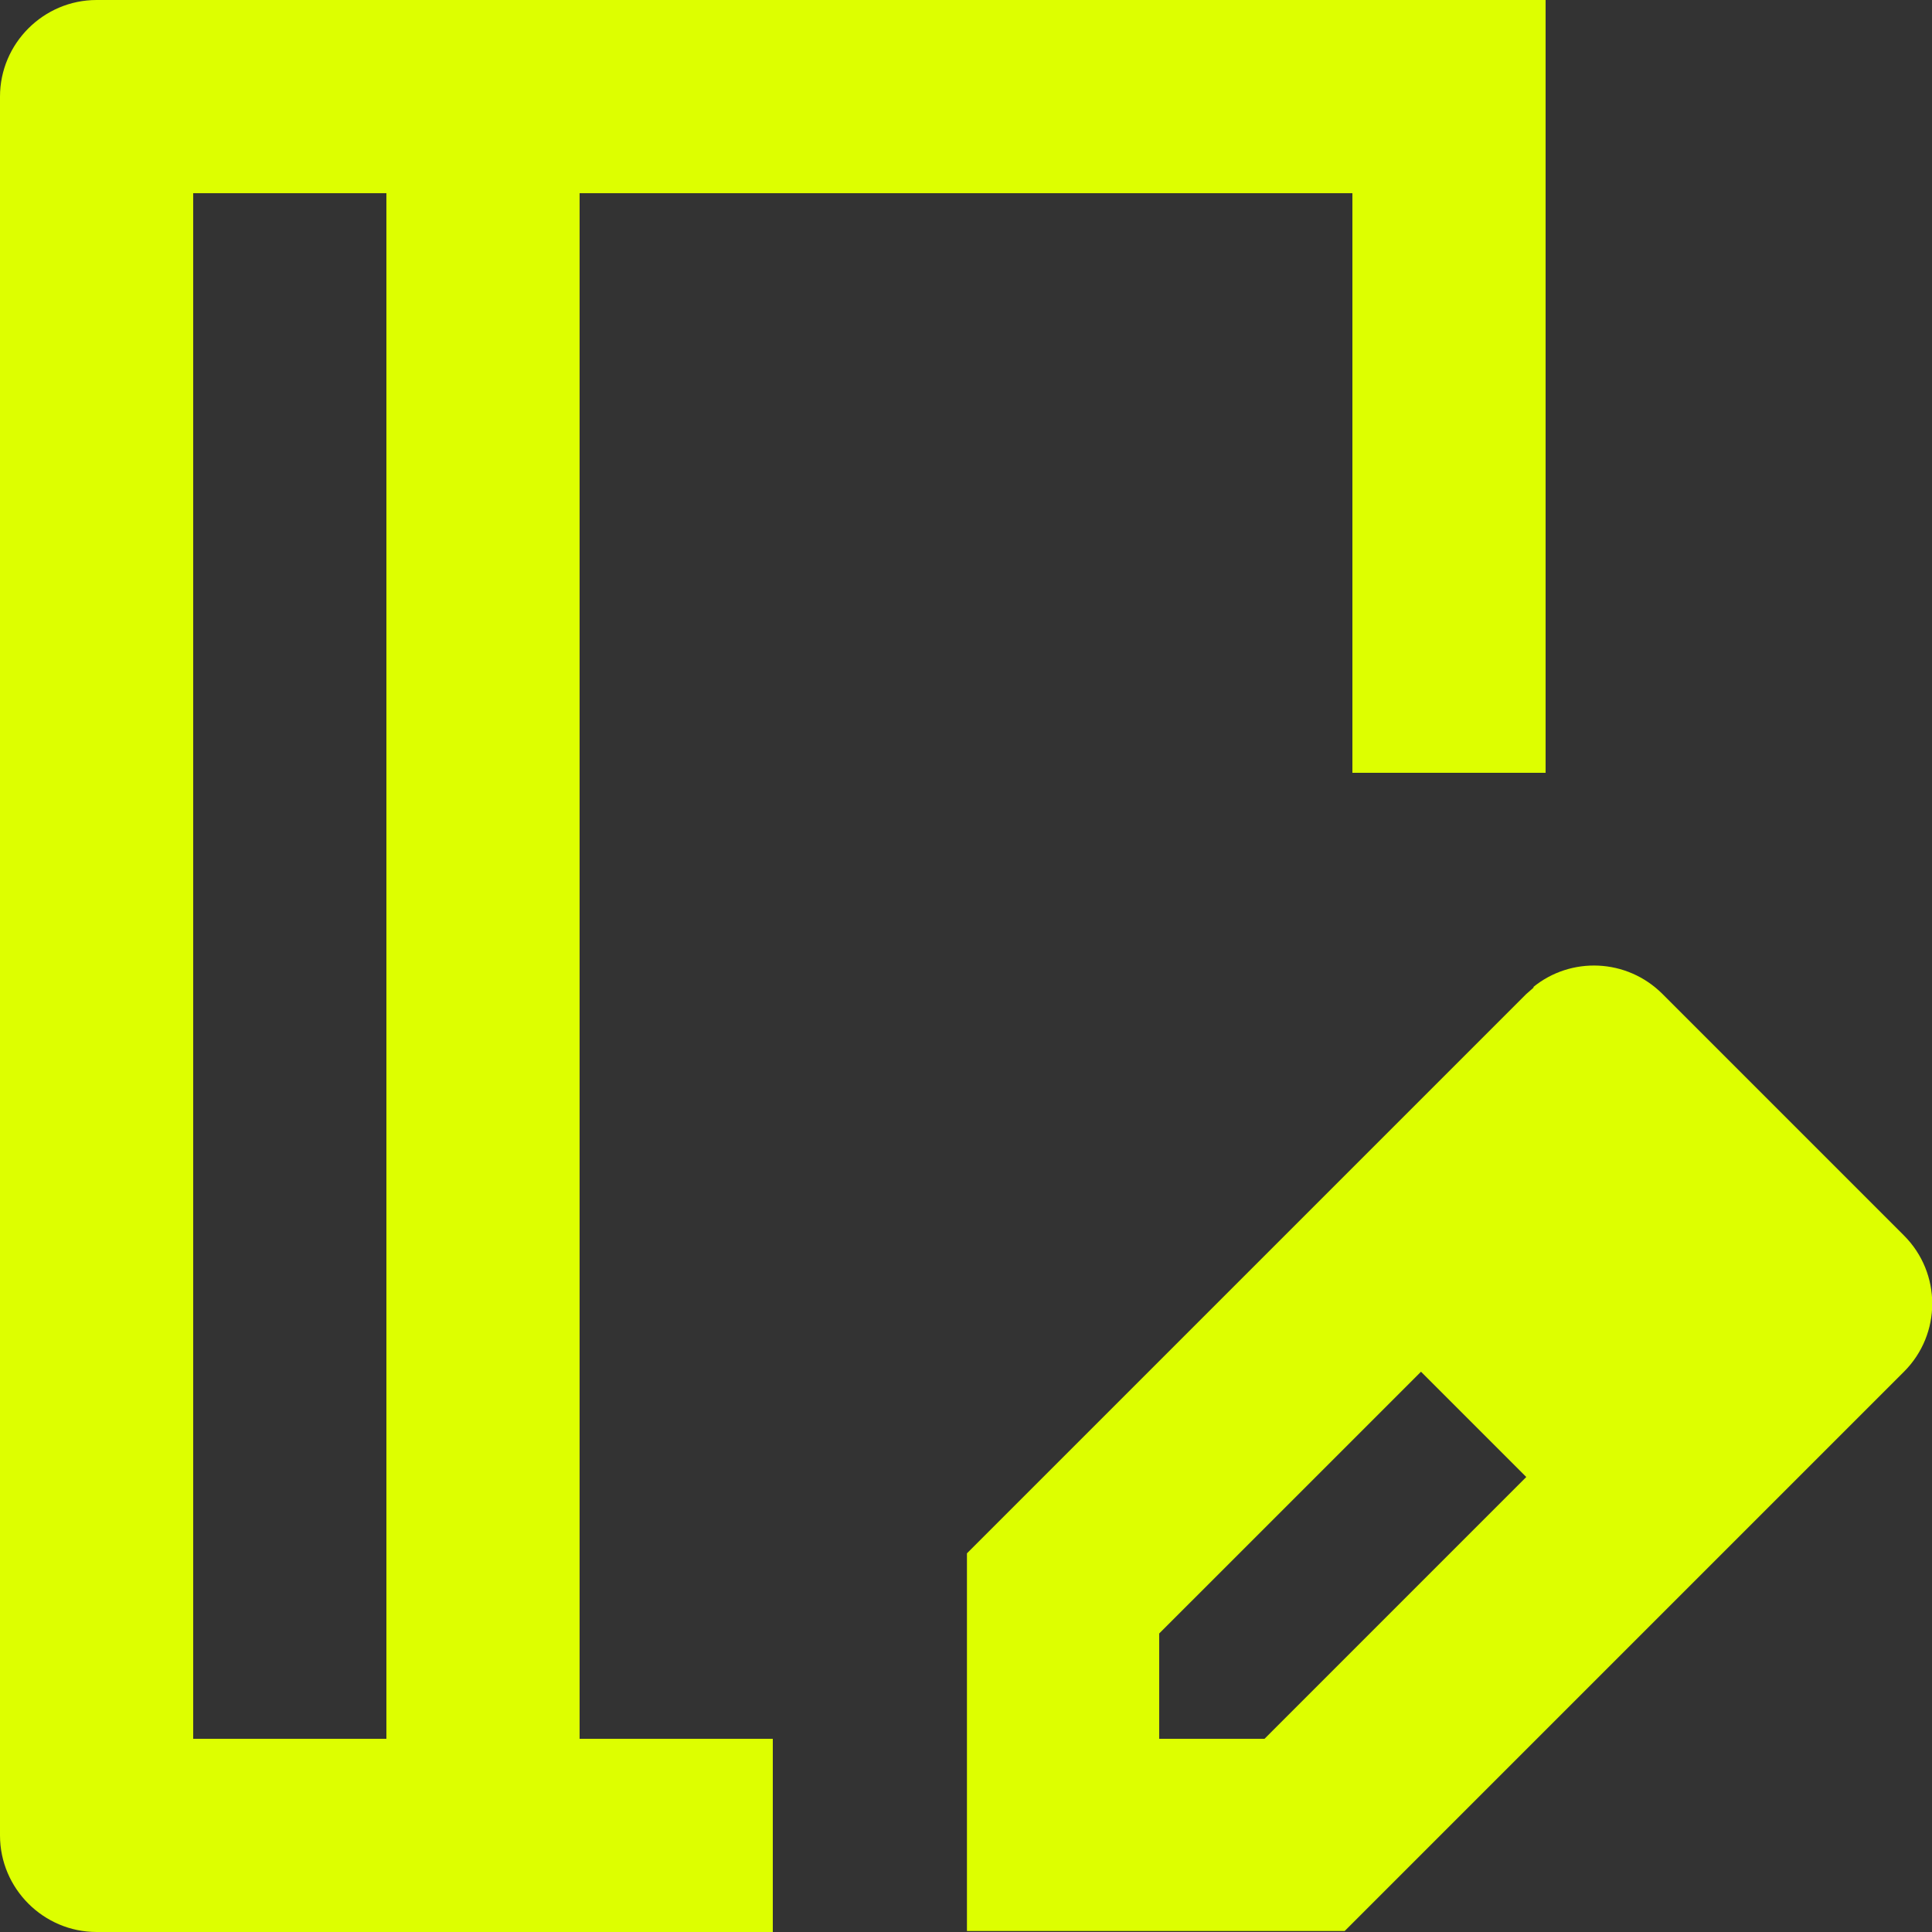 <svg width="67" height="67" viewBox="0 0 67 67" fill="none" xmlns="http://www.w3.org/2000/svg">
<rect x="0" y="0" width="67" height="67" fill="#333333" stroke="none"/>
<g clip-path="url(#clip0_3_81)">
<path d="M53.6 26.8H46.9V6.7H20.1V60.3H26.8V67H3.35C1.508 67 0 65.493 0 63.65V3.35C0 1.508 1.508 0 3.35 0H53.6V26.8ZM53.164 34.237C54.471 33.165 56.414 33.232 57.654 34.471L66.028 42.846C67.335 44.153 67.335 46.264 66.028 47.57L46.632 66.966H33.533V53.868L52.93 34.471L53.198 34.237H53.164ZM6.7 60.3H13.4V6.7H6.7V60.3ZM40.2 56.648V60.3H43.852L52.93 51.221L49.279 47.57L40.2 56.648Z" fill="#DDFF00"/>
</g>
<defs>
<clipPath id="clip0_3_81">
<rect width="67" height="67" fill="white"/>
</clipPath>
</defs>
</svg>
